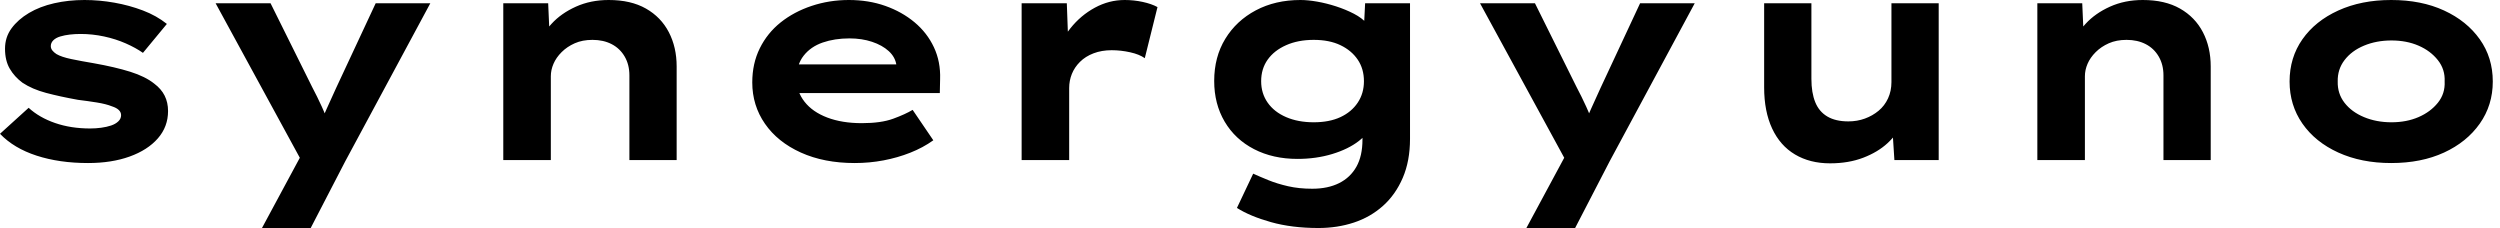 <svg baseProfile="full" height="28" version="1.1" viewBox="0 0 307 28" width="307" xmlns="http://www.w3.org/2000/svg" xmlns:ev="http://www.w3.org/2001/xml-events" xmlns:xlink="http://www.w3.org/1999/xlink"><defs /><g><path d="M14.145 20.021Q10.627 20.021 7.834 19.114Q5.041 18.207 3.337 16.43L6.855 13.238Q8.161 14.435 10.101 15.106Q12.041 15.777 14.399 15.777Q15.088 15.777 15.759 15.687Q16.43 15.596 16.974 15.415Q17.518 15.233 17.863 14.907Q18.207 14.58 18.207 14.145Q18.207 13.42 17.083 13.057Q16.358 12.767 15.233 12.585Q14.109 12.404 12.912 12.259Q10.699 11.86 8.995 11.407Q7.29 10.953 6.093 10.155Q5.114 9.43 4.534 8.433Q3.953 7.435 3.953 5.984Q3.953 4.57 4.751 3.482Q5.549 2.394 6.891 1.596Q8.233 0.798 9.992 0.399Q11.751 0.0 13.71 0.0Q15.523 0.0 17.373 0.326Q19.223 0.653 20.891 1.288Q22.56 1.922 23.829 2.938L20.891 6.492Q20.021 5.876 18.788 5.332Q17.554 4.788 16.122 4.479Q14.689 4.171 13.238 4.171Q12.549 4.171 11.915 4.244Q11.28 4.316 10.736 4.479Q10.192 4.642 9.883 4.951Q9.575 5.259 9.575 5.658Q9.575 5.948 9.756 6.184Q9.938 6.42 10.264 6.637Q10.881 7.0 12.096 7.254Q13.311 7.508 14.834 7.762Q17.482 8.233 19.332 8.813Q21.181 9.394 22.269 10.264Q23.14 10.917 23.557 11.751Q23.974 12.585 23.974 13.637Q23.974 15.56 22.723 16.992Q21.472 18.425 19.259 19.223Q17.047 20.021 14.145 20.021Z M35.508 28.0 41.057 17.699 40.803 20.565 29.813 0.399H36.56L41.674 10.699Q42.29 11.86 42.852 13.093Q43.415 14.326 43.813 15.56L42.472 15.668Q42.87 14.653 43.451 13.365Q44.031 12.078 44.611 10.808L49.472 0.399H56.181L45.736 19.803L41.492 28.0Z M65.14 19.658V0.399H70.653L70.87 5.368L69.311 5.731Q69.891 4.207 71.07 2.92Q72.249 1.632 74.062 0.816Q75.876 0.0 78.088 0.0Q80.808 0.0 82.658 1.052Q84.508 2.104 85.469 3.953Q86.43 5.803 86.43 8.161V19.658H80.627V9.249Q80.627 7.943 80.047 6.946Q79.466 5.948 78.451 5.422Q77.435 4.896 76.093 4.896Q74.86 4.896 73.917 5.313Q72.974 5.731 72.303 6.402Q71.632 7.073 71.306 7.834Q70.979 8.596 70.979 9.358V19.658H68.078Q66.736 19.658 65.992 19.658Q65.249 19.658 65.14 19.658Z M108.301 20.021Q104.528 20.021 101.681 18.733Q98.834 17.446 97.275 15.197Q95.715 12.948 95.715 10.119Q95.715 7.798 96.64 5.93Q97.565 4.062 99.197 2.756Q100.829 1.451 103.005 0.725Q105.181 0.0 107.575 0.0Q110.005 0.0 112.054 0.725Q114.104 1.451 115.645 2.738Q117.187 4.026 118.021 5.803Q118.855 7.58 118.782 9.72L118.746 11.425H99.741L98.907 7.907H114.031L113.415 8.705V7.979Q113.269 7.0 112.472 6.275Q111.674 5.549 110.422 5.132Q109.171 4.715 107.648 4.715Q105.834 4.715 104.365 5.223Q102.896 5.731 102.026 6.837Q101.155 7.943 101.155 9.684Q101.155 11.244 102.135 12.495Q103.114 13.746 104.927 14.435Q106.741 15.124 109.171 15.124Q111.528 15.124 113.016 14.58Q114.503 14.036 115.409 13.492L117.948 17.228Q116.679 18.135 115.119 18.751Q113.56 19.368 111.837 19.694Q110.114 20.021 108.301 20.021Z M128.793 19.658V0.399H134.342L134.596 7.363L132.927 7.036Q133.508 5.078 134.777 3.482Q136.047 1.886 137.788 0.943Q139.528 0.0 141.451 0.0Q142.575 0.0 143.663 0.236Q144.751 0.472 145.477 0.87L143.917 7.145Q143.264 6.674 142.122 6.42Q140.979 6.166 139.855 6.166Q138.622 6.166 137.624 6.547Q136.627 6.927 135.956 7.598Q135.285 8.269 134.959 9.085Q134.632 9.902 134.632 10.808V19.658Z M165.244 28.0Q161.979 28.0 159.404 27.275Q156.829 26.549 155.233 25.534L157.228 21.326Q158.026 21.689 159.096 22.124Q160.166 22.56 161.508 22.868Q162.85 23.176 164.482 23.176Q166.404 23.176 167.782 22.487Q169.161 21.798 169.904 20.474Q170.648 19.15 170.648 17.155V14.979L171.772 15.161Q171.482 16.321 170.194 17.319Q168.907 18.316 166.93 18.915Q164.953 19.513 162.668 19.513Q159.658 19.513 157.337 18.316Q155.016 17.119 153.728 14.943Q152.44 12.767 152.44 9.938Q152.44 7.0 153.801 4.769Q155.161 2.539 157.554 1.269Q159.948 0.0 163.031 0.0Q163.938 0.0 165.08 0.199Q166.223 0.399 167.402 0.78Q168.58 1.161 169.596 1.687Q170.611 2.212 171.246 2.938Q171.881 3.663 171.953 4.461L170.756 4.751L170.974 0.399H176.487V17.047Q176.487 19.767 175.598 21.834Q174.71 23.902 173.168 25.28Q171.627 26.658 169.596 27.329Q167.565 28.0 165.244 28.0ZM164.663 15.016Q166.585 15.016 167.946 14.381Q169.306 13.746 170.067 12.604Q170.829 11.461 170.829 9.974Q170.829 8.451 170.067 7.326Q169.306 6.202 167.946 5.549Q166.585 4.896 164.663 4.896Q162.741 4.896 161.272 5.549Q159.803 6.202 159.005 7.326Q158.207 8.451 158.207 9.974Q158.207 11.461 159.005 12.604Q159.803 13.746 161.272 14.381Q162.741 15.016 164.663 15.016Z M190.777 28.0 196.326 17.699 196.073 20.565 185.083 0.399H191.829L196.943 10.699Q197.56 11.86 198.122 13.093Q198.684 14.326 199.083 15.56L197.741 15.668Q198.14 14.653 198.72 13.365Q199.301 12.078 199.881 10.808L204.741 0.399H211.451L201.005 19.803L196.762 28.0Z M228.062 20.057Q225.596 20.057 223.764 18.969Q221.933 17.881 220.953 15.777Q219.974 13.674 219.974 10.736V0.399H225.777V9.684Q225.777 11.389 226.249 12.549Q226.72 13.71 227.736 14.308Q228.751 14.907 230.311 14.907Q231.399 14.907 232.342 14.562Q233.285 14.218 234.028 13.601Q234.772 12.984 235.189 12.078Q235.606 11.171 235.606 10.083V0.399H241.409V19.658H235.969L235.715 15.705L236.767 15.269Q236.332 16.466 235.135 17.573Q233.938 18.679 232.142 19.368Q230.347 20.057 228.062 20.057Z M253.523 19.658V0.399H259.036L259.254 5.368L257.694 5.731Q258.275 4.207 259.453 2.92Q260.632 1.632 262.446 0.816Q264.259 0.0 266.472 0.0Q269.192 0.0 271.041 1.052Q272.891 2.104 273.852 3.953Q274.813 5.803 274.813 8.161V19.658H269.01V9.249Q269.01 7.943 268.43 6.946Q267.85 5.948 266.834 5.422Q265.819 4.896 264.477 4.896Q263.244 4.896 262.301 5.313Q261.358 5.731 260.687 6.402Q260.016 7.073 259.689 7.834Q259.363 8.596 259.363 9.358V19.658H256.461Q255.119 19.658 254.376 19.658Q253.632 19.658 253.523 19.658Z M296.974 20.021Q293.311 20.021 290.482 18.733Q287.653 17.446 286.075 15.179Q284.497 12.912 284.497 10.01Q284.497 7.073 286.075 4.824Q287.653 2.575 290.482 1.288Q293.311 0.0 296.974 0.0Q300.674 0.0 303.466 1.288Q306.259 2.575 307.855 4.824Q309.451 7.073 309.451 10.01Q309.451 12.912 307.855 15.179Q306.259 17.446 303.466 18.733Q300.674 20.021 296.974 20.021ZM297.01 15.016Q298.86 15.016 300.329 14.381Q301.798 13.746 302.705 12.622Q303.611 11.497 303.539 10.01Q303.611 8.523 302.705 7.381Q301.798 6.238 300.329 5.604Q298.86 4.969 297.01 4.969Q295.161 4.969 293.637 5.604Q292.114 6.238 291.244 7.381Q290.373 8.523 290.409 10.01Q290.373 11.497 291.244 12.622Q292.114 13.746 293.637 14.381Q295.161 15.016 297.01 15.016Z " fill="rgb(0,0,0)" transform="translate(-3.337, 0)" /></g></svg>